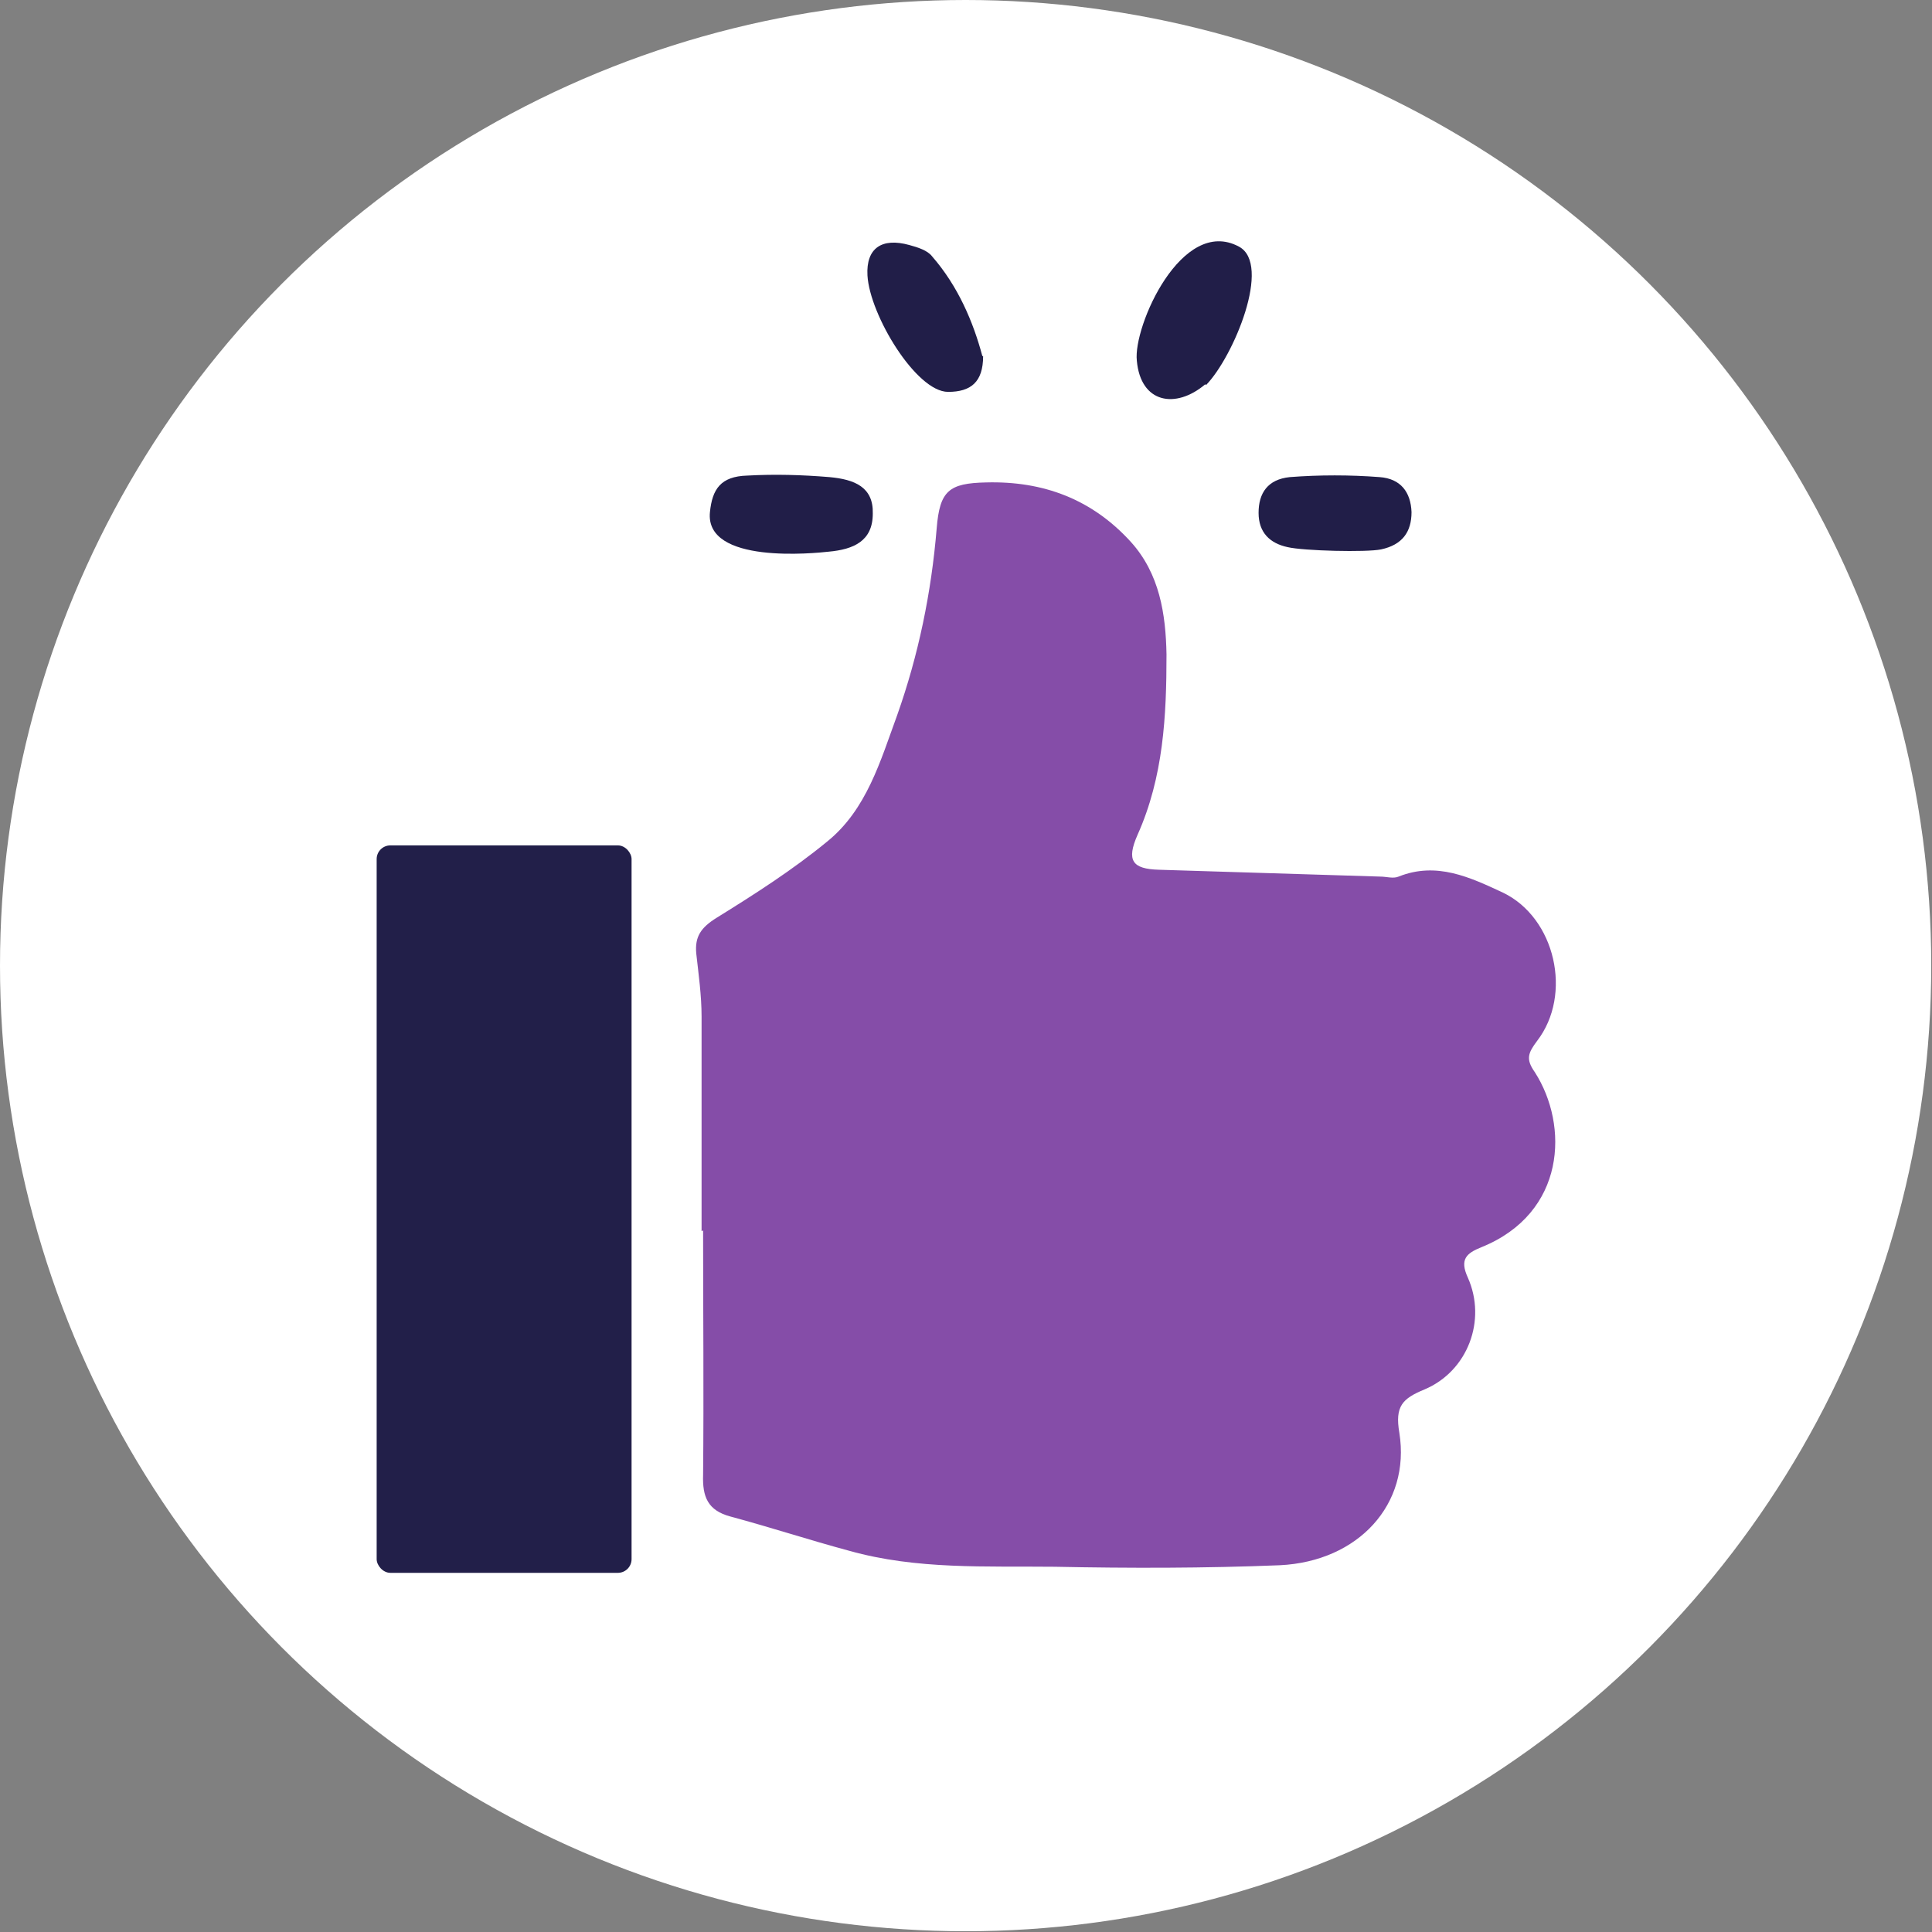 <?xml version="1.0" encoding="UTF-8"?>
<svg id="_Слой_2" data-name="Слой 2" xmlns="http://www.w3.org/2000/svg" viewBox="0 0 25.39 25.39">
  <rect x="0" y="0" width="25.39" height="25.39" fill="#808080" stroke="none"/>
  <defs>
    <style>
      .cls-1 {
        fill: #fff;
      }

      .cls-2 {
        fill: #854da8;
      }

      .cls-3 {
        fill: #221f49;
      }

      .cls-4 {
        fill: #211e48;
      }
    </style>
  </defs>
  <g id="_Слой_1-2" data-name="Слой 1">
    <g>
      <circle class="cls-1" cx="12.69" cy="12.69" r="12.69"/>
      <g>
        <rect class="cls-3" x="4.95" y="11.11" width="3.35" height="9.56" rx=".18" ry=".18"/>
        <path class="cls-2" d="m9.22,16.18c0-.94,0-1.88,0-2.82,0-.28-.04-.56-.07-.83-.02-.22.06-.34.27-.47.5-.31,1-.63,1.45-1,.52-.42.7-1.06.92-1.66.28-.79.45-1.61.52-2.46.04-.49.16-.59.65-.6.75-.02,1.39.22,1.9.78.38.42.46.95.47,1.48,0,.81-.04,1.61-.38,2.37-.15.34-.07.45.28.46.97.03,1.94.06,2.91.09.08,0,.17.03.24,0,.5-.2.94.01,1.37.21.69.33.92,1.34.45,1.95-.12.16-.15.24-.03.41.45.7.41,1.85-.7,2.3-.2.08-.29.16-.18.4.25.56,0,1.23-.57,1.47-.29.12-.39.22-.33.57.15.94-.54,1.69-1.57,1.74-.99.04-1.98.04-2.96.02-.9-.01-1.81.04-2.7-.21-.52-.14-1.04-.31-1.56-.45-.3-.08-.37-.26-.36-.55.01-1.07,0-2.14,0-3.21,0,0,0,0,0,0Z"/>
        <path class="cls-4" d="m12.92,4.68c0,.34-.16.47-.46.47-.42,0-1.03-1.01-1.06-1.53-.02-.36.19-.5.55-.4.11.03.24.07.3.15.34.39.54.86.66,1.31Z"/>
        <path class="cls-4" d="m15.84,5.05c-.39.33-.85.25-.9-.31-.05-.45.59-1.9,1.34-1.5.44.23-.07,1.45-.43,1.82Z"/>
        <path class="cls-4" d="m9.33,6.73c.03-.3.14-.47.49-.48.36-.02.72-.01,1.08.02.33.03.58.13.57.48,0,.36-.25.47-.58.5-.18.02-1.63.17-1.56-.52Z"/>
        <path class="cls-4" d="m16.92,7.19c-.23-.05-.38-.19-.38-.45,0-.26.12-.44.41-.47.39-.03.79-.03,1.18,0,.28.02.41.2.42.46,0,.26-.12.43-.4.49-.19.04-1.02.02-1.23-.03Z"/>
      </g>
    </g>
  </g>
</svg>
